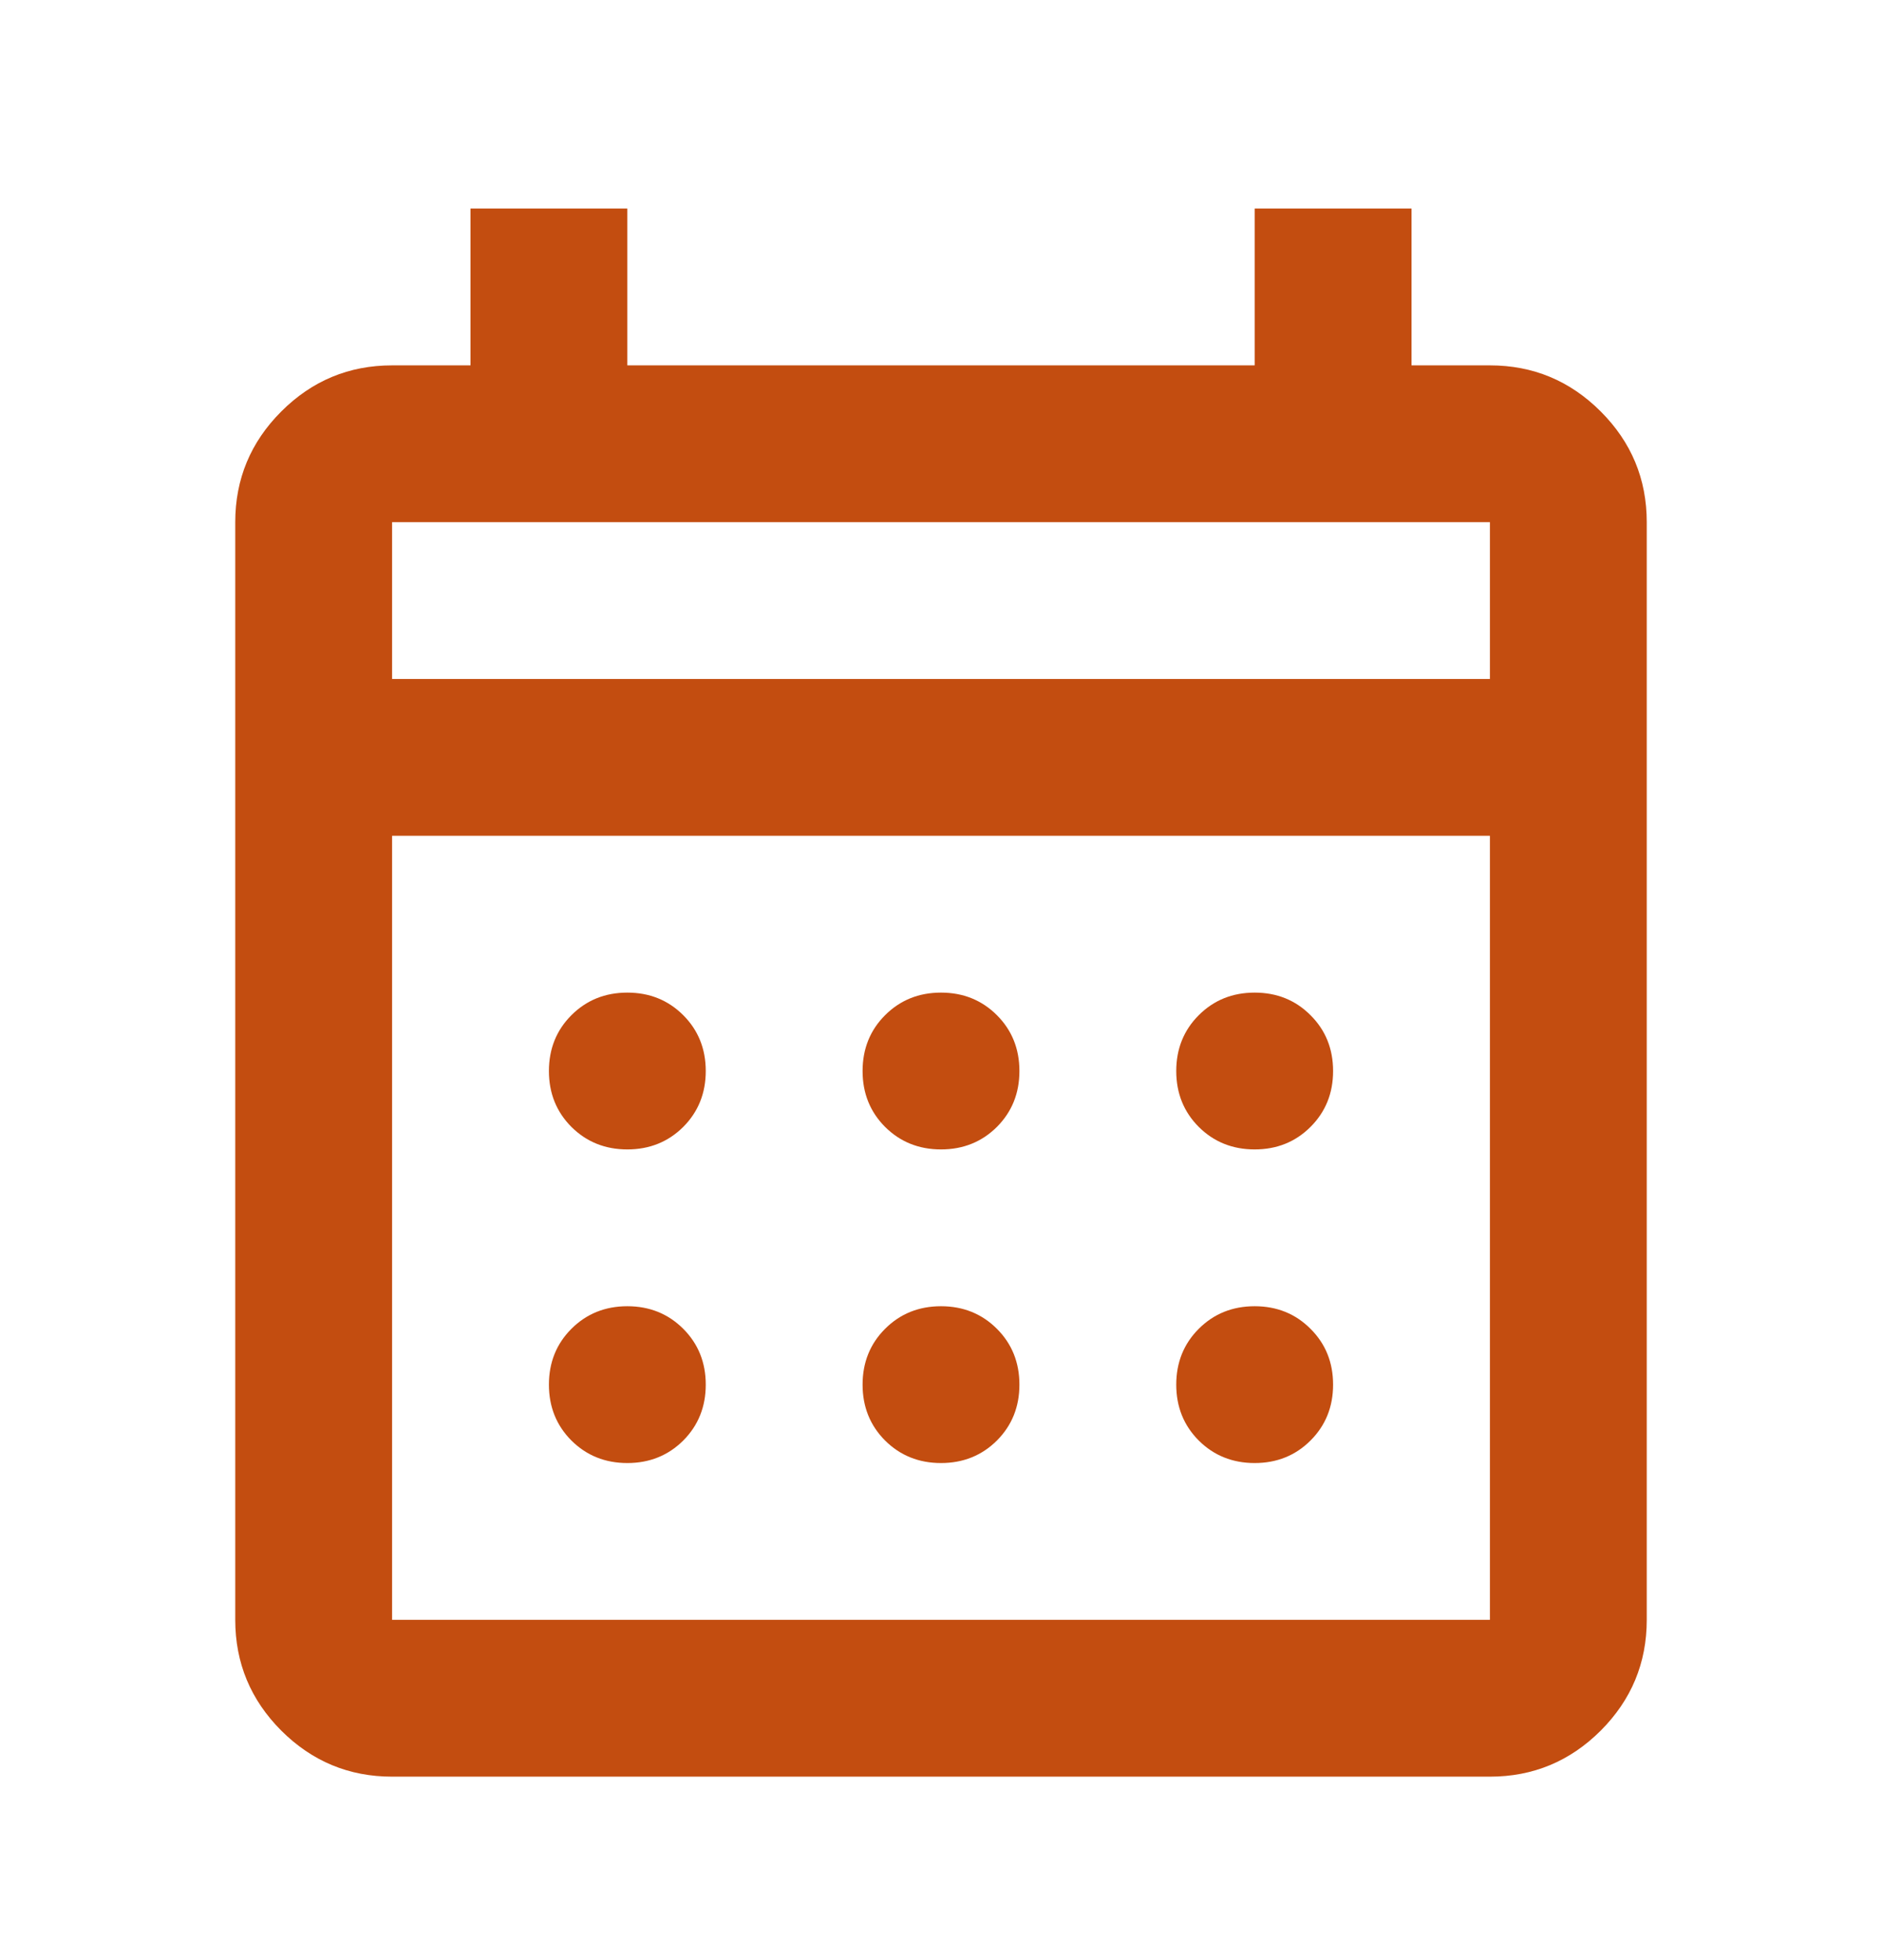 <svg width="24" height="25" viewBox="0 0 24 25" fill="none" xmlns="http://www.w3.org/2000/svg">
<mask id="mask0_16377_5238" style="mask-type:alpha" maskUnits="userSpaceOnUse" x="0" y="0" width="24" height="25">
<rect y="0.66" width="24" height="24" fill="#D9D9D9"/>
</mask>
<g mask="url(#mask0_16377_5238)">
<path d="M5 22.66C4.45 22.66 3.979 22.464 3.587 22.073C3.196 21.681 3 21.21 3 20.66V6.66C3 6.11 3.196 5.639 3.587 5.248C3.979 4.856 4.45 4.66 5 4.66H6V2.66H8V4.66H16V2.66H18V4.66H19C19.55 4.66 20.021 4.856 20.413 5.248C20.804 5.639 21 6.11 21 6.66V20.66C21 21.21 20.804 21.681 20.413 22.073C20.021 22.464 19.55 22.66 19 22.66H5ZM5 20.66H19V10.66H5V20.66ZM5 8.66H19V6.66H5V8.66ZM12 14.66C11.717 14.66 11.479 14.564 11.287 14.373C11.096 14.181 11 13.944 11 13.66C11 13.377 11.096 13.139 11.287 12.948C11.479 12.756 11.717 12.66 12 12.66C12.283 12.66 12.521 12.756 12.713 12.948C12.904 13.139 13 13.377 13 13.66C13 13.944 12.904 14.181 12.713 14.373C12.521 14.564 12.283 14.66 12 14.66ZM8 14.66C7.717 14.66 7.479 14.564 7.287 14.373C7.096 14.181 7 13.944 7 13.66C7 13.377 7.096 13.139 7.287 12.948C7.479 12.756 7.717 12.66 8 12.66C8.283 12.66 8.521 12.756 8.713 12.948C8.904 13.139 9 13.377 9 13.66C9 13.944 8.904 14.181 8.713 14.373C8.521 14.564 8.283 14.66 8 14.66ZM16 14.66C15.717 14.66 15.479 14.564 15.287 14.373C15.096 14.181 15 13.944 15 13.66C15 13.377 15.096 13.139 15.287 12.948C15.479 12.756 15.717 12.66 16 12.66C16.283 12.66 16.521 12.756 16.712 12.948C16.904 13.139 17 13.377 17 13.66C17 13.944 16.904 14.181 16.712 14.373C16.521 14.564 16.283 14.66 16 14.66ZM12 18.66C11.717 18.66 11.479 18.564 11.287 18.373C11.096 18.181 11 17.944 11 17.66C11 17.377 11.096 17.139 11.287 16.948C11.479 16.756 11.717 16.66 12 16.66C12.283 16.66 12.521 16.756 12.713 16.948C12.904 17.139 13 17.377 13 17.66C13 17.944 12.904 18.181 12.713 18.373C12.521 18.564 12.283 18.66 12 18.66ZM8 18.66C7.717 18.66 7.479 18.564 7.287 18.373C7.096 18.181 7 17.944 7 17.66C7 17.377 7.096 17.139 7.287 16.948C7.479 16.756 7.717 16.66 8 16.66C8.283 16.66 8.521 16.756 8.713 16.948C8.904 17.139 9 17.377 9 17.66C9 17.944 8.904 18.181 8.713 18.373C8.521 18.564 8.283 18.66 8 18.66ZM16 18.66C15.717 18.66 15.479 18.564 15.287 18.373C15.096 18.181 15 17.944 15 17.66C15 17.377 15.096 17.139 15.287 16.948C15.479 16.756 15.717 16.66 16 16.66C16.283 16.66 16.521 16.756 16.712 16.948C16.904 17.139 17 17.377 17 17.66C17 17.944 16.904 18.181 16.712 18.373C16.521 18.564 16.283 18.66 16 18.66Z" fill="#C34D10"/>
</g>
</svg>
